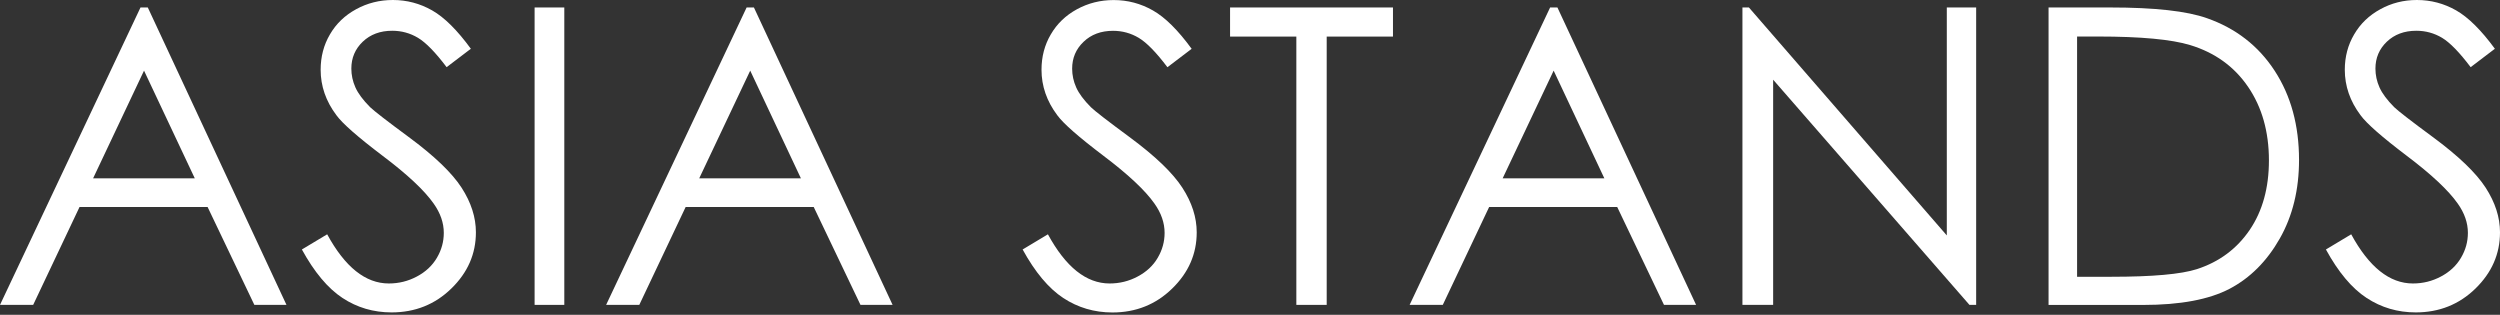 <svg width="270" height="34" viewBox="0 0 270 34" fill="none" xmlns="http://www.w3.org/2000/svg">
<rect x="0" y="0" width="270" height="34" fill="#333333" stroke="none"/>
<path fill-rule="evenodd" clip-rule="evenodd" d="M15.962 0.807L30.939 32.927H27.471L22.422 22.358H8.588L3.582 32.927H0L15.174 0.807H15.962ZM15.555 7.628L10.055 19.259H21.037L15.555 7.628Z" fill="white"/>
<path fill-rule="evenodd" clip-rule="evenodd" d="M32.603 26.944L35.335 25.305C37.259 28.843 39.476 30.615 41.991 30.615C43.071 30.615 44.081 30.368 45.028 29.86C45.974 29.358 46.692 28.684 47.187 27.84C47.683 27.001 47.93 26.099 47.93 25.153C47.93 24.073 47.568 23.019 46.838 21.99C45.834 20.561 43.998 18.839 41.331 16.832C38.657 14.806 36.986 13.345 36.332 12.443C35.195 10.931 34.63 9.293 34.63 7.533C34.63 6.136 34.96 4.859 35.633 3.716C36.3 2.566 37.247 1.658 38.46 0.997C39.679 0.33 41.001 0 42.43 0C43.941 0 45.358 0.375 46.673 1.124C47.994 1.874 49.385 3.258 50.852 5.266L48.235 7.254C47.028 5.653 45.999 4.599 45.142 4.084C44.291 3.576 43.363 3.322 42.36 3.322C41.064 3.322 40.003 3.716 39.178 4.503C38.358 5.285 37.945 6.256 37.945 7.406C37.945 8.105 38.091 8.784 38.384 9.439C38.676 10.093 39.209 10.811 39.978 11.579C40.404 11.986 41.782 13.059 44.126 14.787C46.908 16.838 48.813 18.668 49.849 20.268C50.884 21.869 51.398 23.476 51.398 25.089C51.398 27.421 50.515 29.44 48.743 31.162C46.977 32.883 44.824 33.74 42.29 33.74C40.34 33.74 38.568 33.22 36.986 32.178C35.405 31.136 33.944 29.39 32.603 26.944Z" fill="white"/>
<path d="M60.945 0.807H57.737V32.927H60.945V0.807Z" fill="white"/>
<path fill-rule="evenodd" clip-rule="evenodd" d="M81.423 0.807L96.4 32.927H92.932L87.883 22.358H74.049L69.043 32.927H65.461L80.635 0.807H81.423ZM81.023 7.628L75.516 19.259H86.498L81.023 7.628Z" fill="white"/>
<path fill-rule="evenodd" clip-rule="evenodd" d="M110.444 26.944L113.175 25.305C115.1 28.843 117.317 30.615 119.838 30.615C120.918 30.615 121.928 30.368 122.875 29.86C123.821 29.358 124.545 28.684 125.034 27.84C125.53 27.001 125.777 26.099 125.777 25.153C125.777 24.073 125.415 23.019 124.685 21.99C123.681 20.561 121.846 18.839 119.184 16.832C116.51 14.806 114.84 13.345 114.185 12.443C113.048 10.931 112.483 9.293 112.483 7.533C112.483 6.136 112.813 4.859 113.487 3.716C114.154 2.566 115.1 1.658 116.313 0.997C117.526 0.337 118.848 0.006 120.277 0.006C121.788 0.006 123.205 0.381 124.52 1.131C125.841 1.88 127.232 3.265 128.699 5.272L126.082 7.26C124.875 5.659 123.846 4.605 122.989 4.091C122.138 3.582 121.21 3.328 120.207 3.328C118.911 3.328 117.85 3.722 117.031 4.51C116.205 5.291 115.792 6.263 115.792 7.412C115.792 8.111 115.938 8.791 116.231 9.445C116.523 10.099 117.056 10.817 117.825 11.586C118.244 11.992 119.629 13.066 121.973 14.793C124.755 16.845 126.66 18.674 127.695 20.275C128.731 21.875 129.245 23.482 129.245 25.096C129.245 27.427 128.362 29.447 126.59 31.168C124.825 32.889 122.671 33.747 120.143 33.747C118.193 33.747 116.421 33.226 114.833 32.184C113.245 31.136 111.784 29.39 110.444 26.944Z" fill="white"/>
<path fill-rule="evenodd" clip-rule="evenodd" d="M132.847 3.951V0.807H150.441V3.951H143.283V32.927H140.005V3.951H132.847Z" fill="white"/>
<path fill-rule="evenodd" clip-rule="evenodd" d="M168.201 0.807L183.178 32.927H179.71L174.66 22.358H160.826L155.821 32.927H152.239L167.413 0.807H168.201ZM167.794 7.628L162.287 19.259H173.269L167.794 7.628Z" fill="white"/>
<path fill-rule="evenodd" clip-rule="evenodd" d="M188.183 32.927V0.807H188.882L210.255 25.426V0.807H213.425V32.927H212.701L191.499 8.607V32.927H188.183Z" fill="white"/>
<path fill-rule="evenodd" clip-rule="evenodd" d="M221.244 32.927V0.807H227.901C232.703 0.807 236.19 1.194 238.362 1.969C241.474 3.062 243.913 4.954 245.666 7.647C247.42 10.341 248.296 13.548 248.296 17.277C248.296 20.491 247.604 23.324 246.213 25.769C244.822 28.214 243.018 30.018 240.801 31.187C238.578 32.349 235.472 32.934 231.464 32.934H221.244V32.927ZM224.318 29.891H228.034C232.474 29.891 235.548 29.618 237.269 29.066C239.689 28.278 241.589 26.861 242.973 24.823C244.358 22.777 245.044 20.275 245.044 17.328C245.044 14.228 244.294 11.579 242.795 9.382C241.296 7.184 239.207 5.678 236.526 4.865C234.519 4.256 231.21 3.944 226.592 3.944H224.325V29.891H224.318Z" fill="white"/>
<path fill-rule="evenodd" clip-rule="evenodd" d="M251.199 26.944L253.93 25.305C255.855 28.843 258.071 30.615 260.593 30.615C261.673 30.615 262.683 30.368 263.629 29.86C264.576 29.358 265.293 28.684 265.789 27.84C266.284 27.001 266.532 26.099 266.532 25.153C266.532 24.073 266.17 23.019 265.439 21.99C264.436 20.561 262.6 18.839 259.939 16.832C257.265 14.806 255.594 13.345 254.94 12.443C253.803 10.931 253.238 9.293 253.238 7.533C253.238 6.136 253.574 4.859 254.248 3.716C254.915 2.566 255.861 1.658 257.074 0.997C258.281 0.33 259.596 0 261.025 0C262.537 0 263.953 0.375 265.268 1.124C266.583 1.874 267.974 3.258 269.447 5.266L266.83 7.254C265.624 5.653 264.595 4.599 263.744 4.084C262.892 3.576 261.965 3.322 260.961 3.322C259.666 3.322 258.605 3.716 257.779 4.503C256.96 5.285 256.547 6.256 256.547 7.406C256.547 8.105 256.693 8.784 256.985 9.439C257.277 10.093 257.811 10.811 258.58 11.579C258.999 11.986 260.383 13.059 262.727 14.787C265.509 16.838 267.415 18.668 268.45 20.268C269.486 21.869 270 23.476 270 25.089C270 27.421 269.117 29.44 267.351 31.162C265.586 32.883 263.432 33.74 260.904 33.74C258.954 33.74 257.182 33.22 255.594 32.178C254 31.136 252.539 29.39 251.199 26.944Z" fill="white"/>
</svg>
